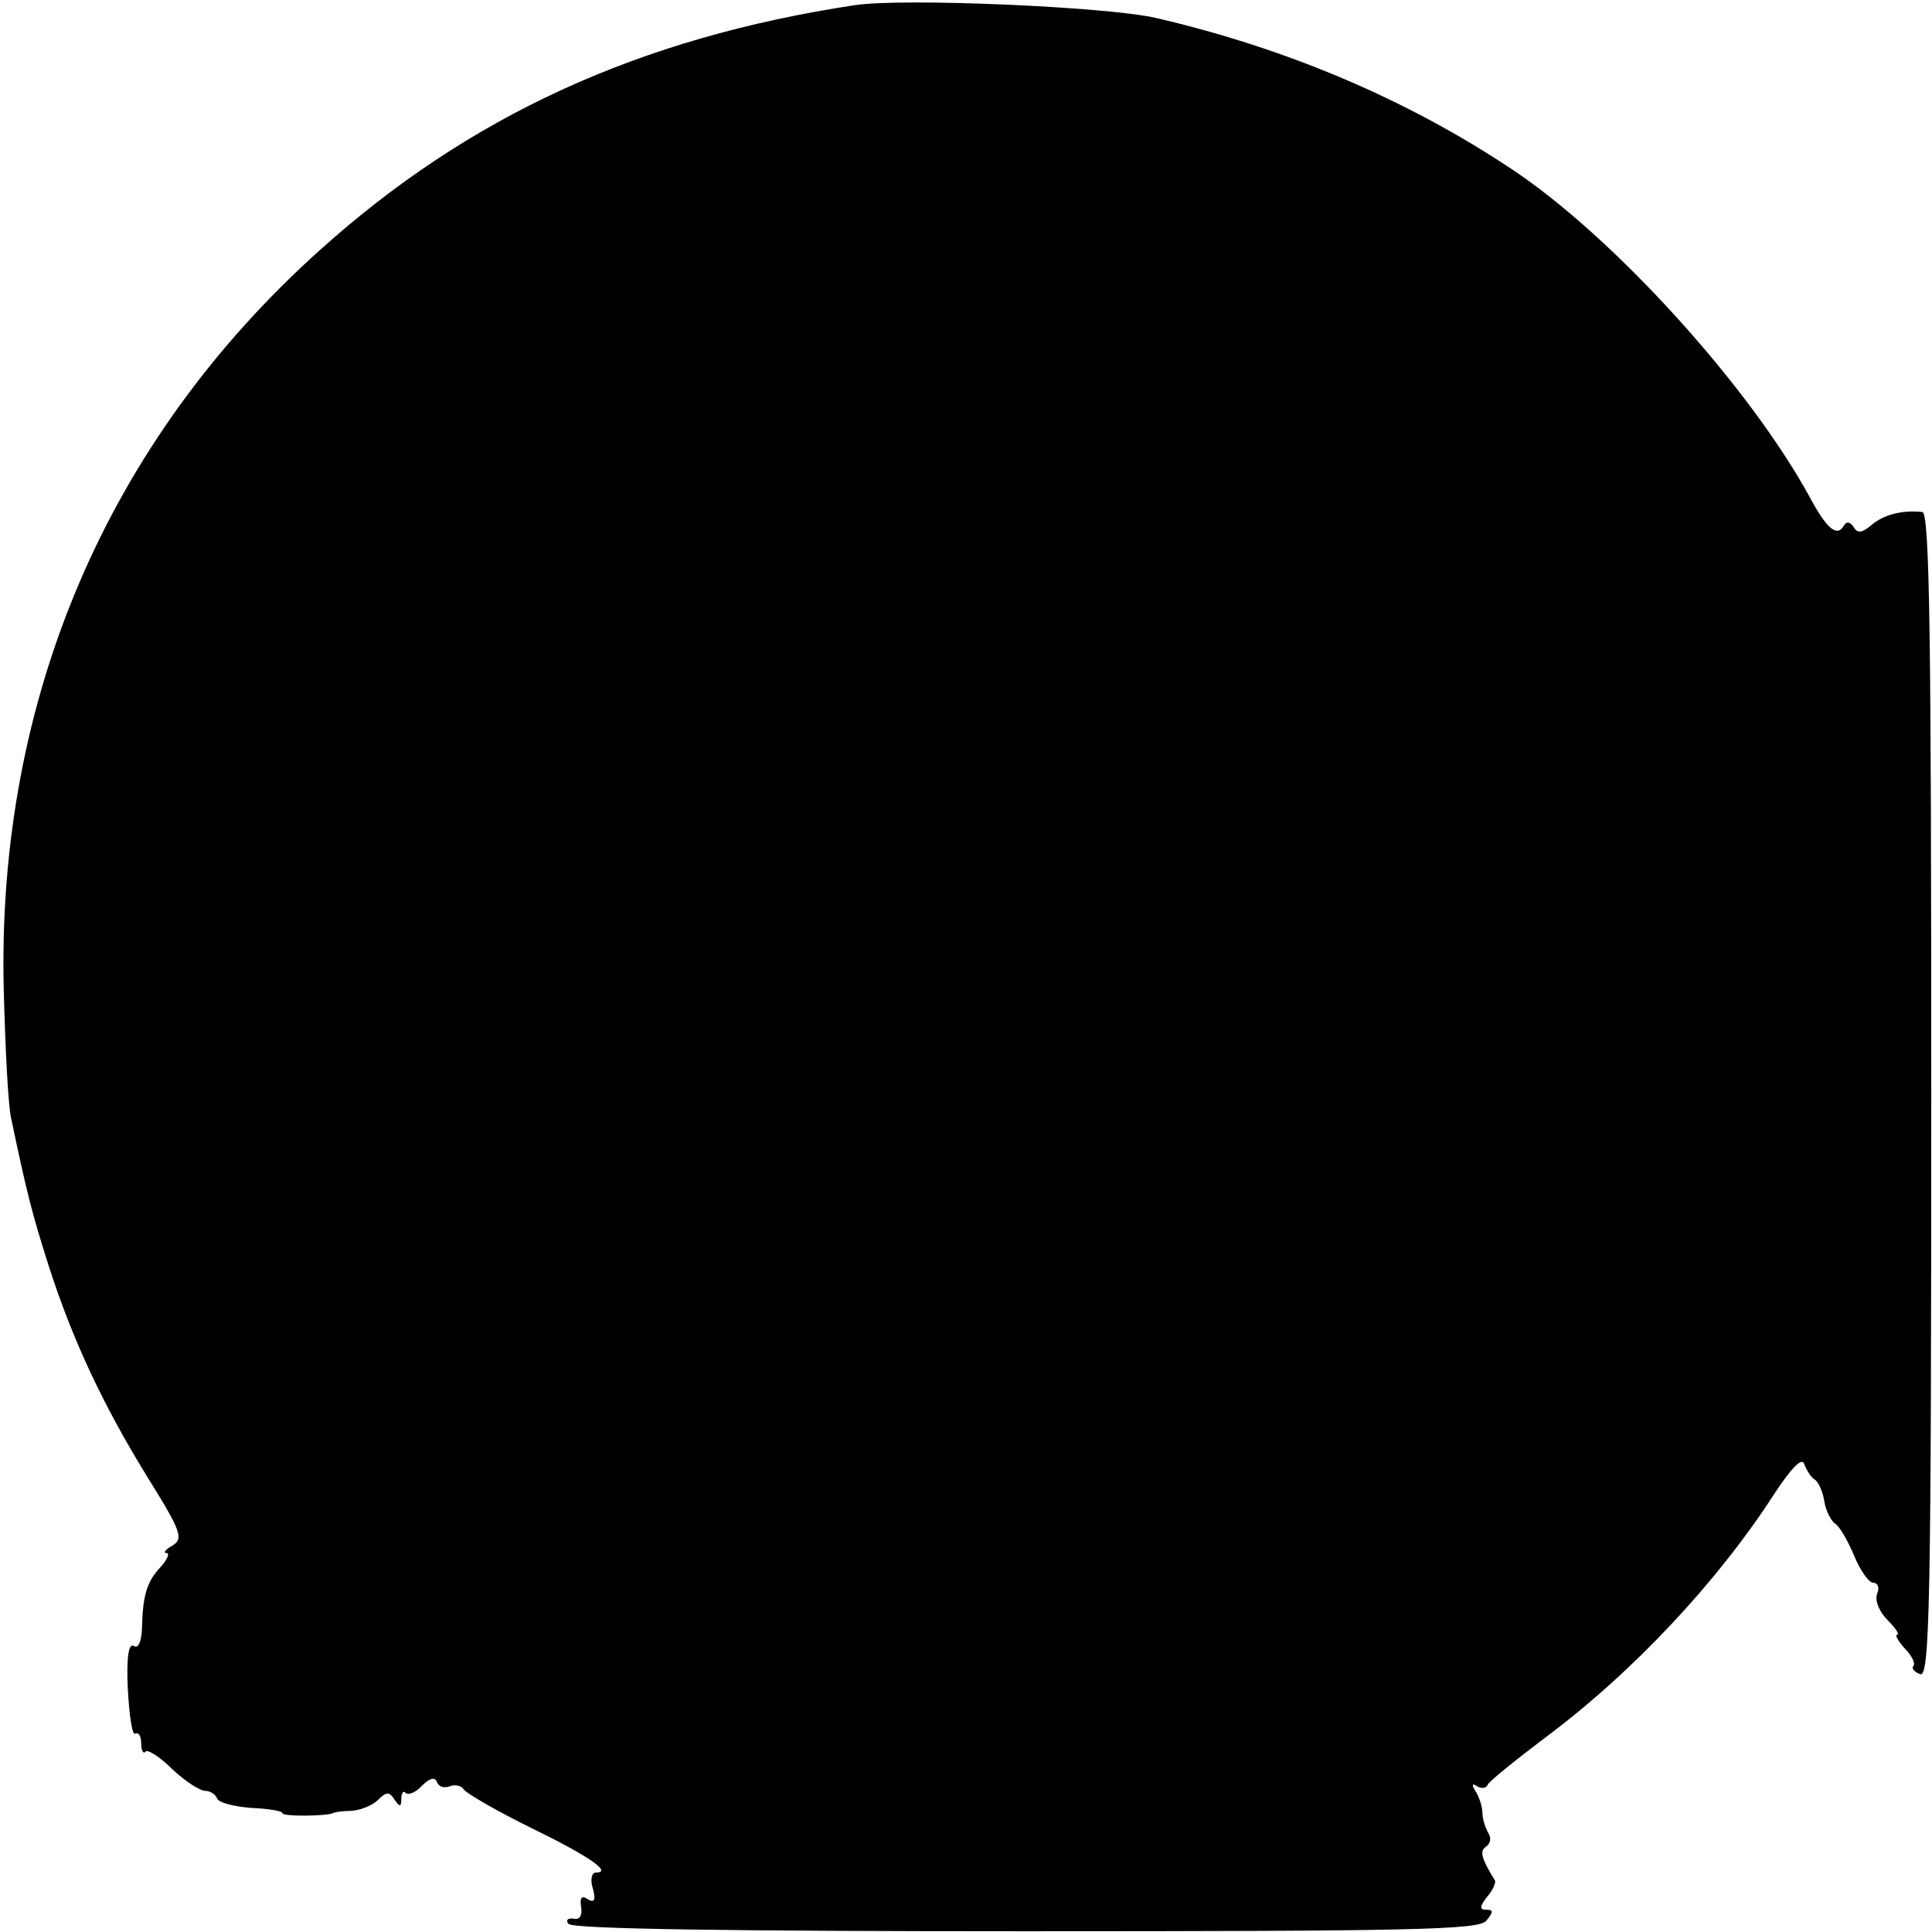 <?xml version="1.0" standalone="no"?>
<!DOCTYPE svg PUBLIC "-//W3C//DTD SVG 20010904//EN"
 "http://www.w3.org/TR/2001/REC-SVG-20010904/DTD/svg10.dtd">
<svg version="1.0" xmlns="http://www.w3.org/2000/svg"
 width="260pt" height="260pt" viewBox="0 0 260 260"
 preserveAspectRatio="xMidYMid meet">
<g transform="translate(0,260) scale(0.1,-0.1)"
fill="#000000" stroke="none">
<path d="M1150 2593 c-290 -44 -519 -149 -720 -330 -286 -257 -434 -604 -425
-993 2 -80 6 -158 10 -175 21 -100 28 -128 51 -200 32 -99 73 -187 135 -287
43 -69 46 -79 31 -88 -9 -5 -13 -10 -8 -10 5 0 1 -9 -8 -19 -19 -20 -24 -39
-25 -84 -1 -17 -5 -26 -11 -22 -7 4 -10 -16 -8 -58 2 -36 6 -63 10 -60 5 2 8
-4 8 -13 0 -10 3 -15 6 -11 3 3 20 -8 36 -24 17 -16 37 -29 44 -29 7 0 14 -5
16 -10 2 -6 22 -11 46 -13 23 -1 42 -4 42 -7 0 -5 61 -4 68 0 1 1 12 3 25 3
12 1 28 7 36 15 11 11 15 11 22 0 7 -10 9 -10 9 1 0 8 3 12 6 8 4 -3 14 1 22
10 10 10 17 12 20 5 2 -6 9 -9 17 -6 7 3 16 1 19 -4 3 -5 44 -29 91 -52 80
-39 109 -60 87 -60 -6 0 -8 -10 -4 -22 4 -15 2 -19 -7 -14 -8 6 -11 2 -9 -10
2 -12 -2 -18 -10 -16 -8 1 -11 -2 -7 -7 4 -7 223 -10 614 -10 522 0 611 2 621
14 10 12 10 15 0 15 -9 0 -9 4 1 17 8 9 12 19 11 22 -19 31 -21 40 -12 46 6 4
7 12 3 18 -4 7 -8 19 -8 27 0 8 -4 21 -9 29 -6 9 -5 12 2 7 5 -3 12 -3 14 2 1
4 37 33 78 64 118 88 232 210 308 328 23 35 37 49 40 40 3 -8 9 -18 14 -21 5
-3 11 -16 13 -29 2 -13 9 -26 14 -30 6 -3 17 -22 26 -43 8 -20 20 -37 26 -37
6 0 9 -7 5 -15 -3 -9 3 -24 14 -35 11 -11 17 -20 13 -20 -3 0 1 -8 10 -18 10
-10 15 -21 12 -24 -3 -3 1 -8 9 -11 13 -5 15 92 15 779 0 609 -2 784 -12 785
-28 3 -53 -4 -69 -18 -12 -10 -18 -11 -23 -3 -5 8 -10 9 -14 2 -9 -15 -23 -3
-45 38 -81 149 -264 351 -401 442 -141 94 -303 163 -480 204 -66 15 -340 27
-405 17z"/>
</g>
</svg>
